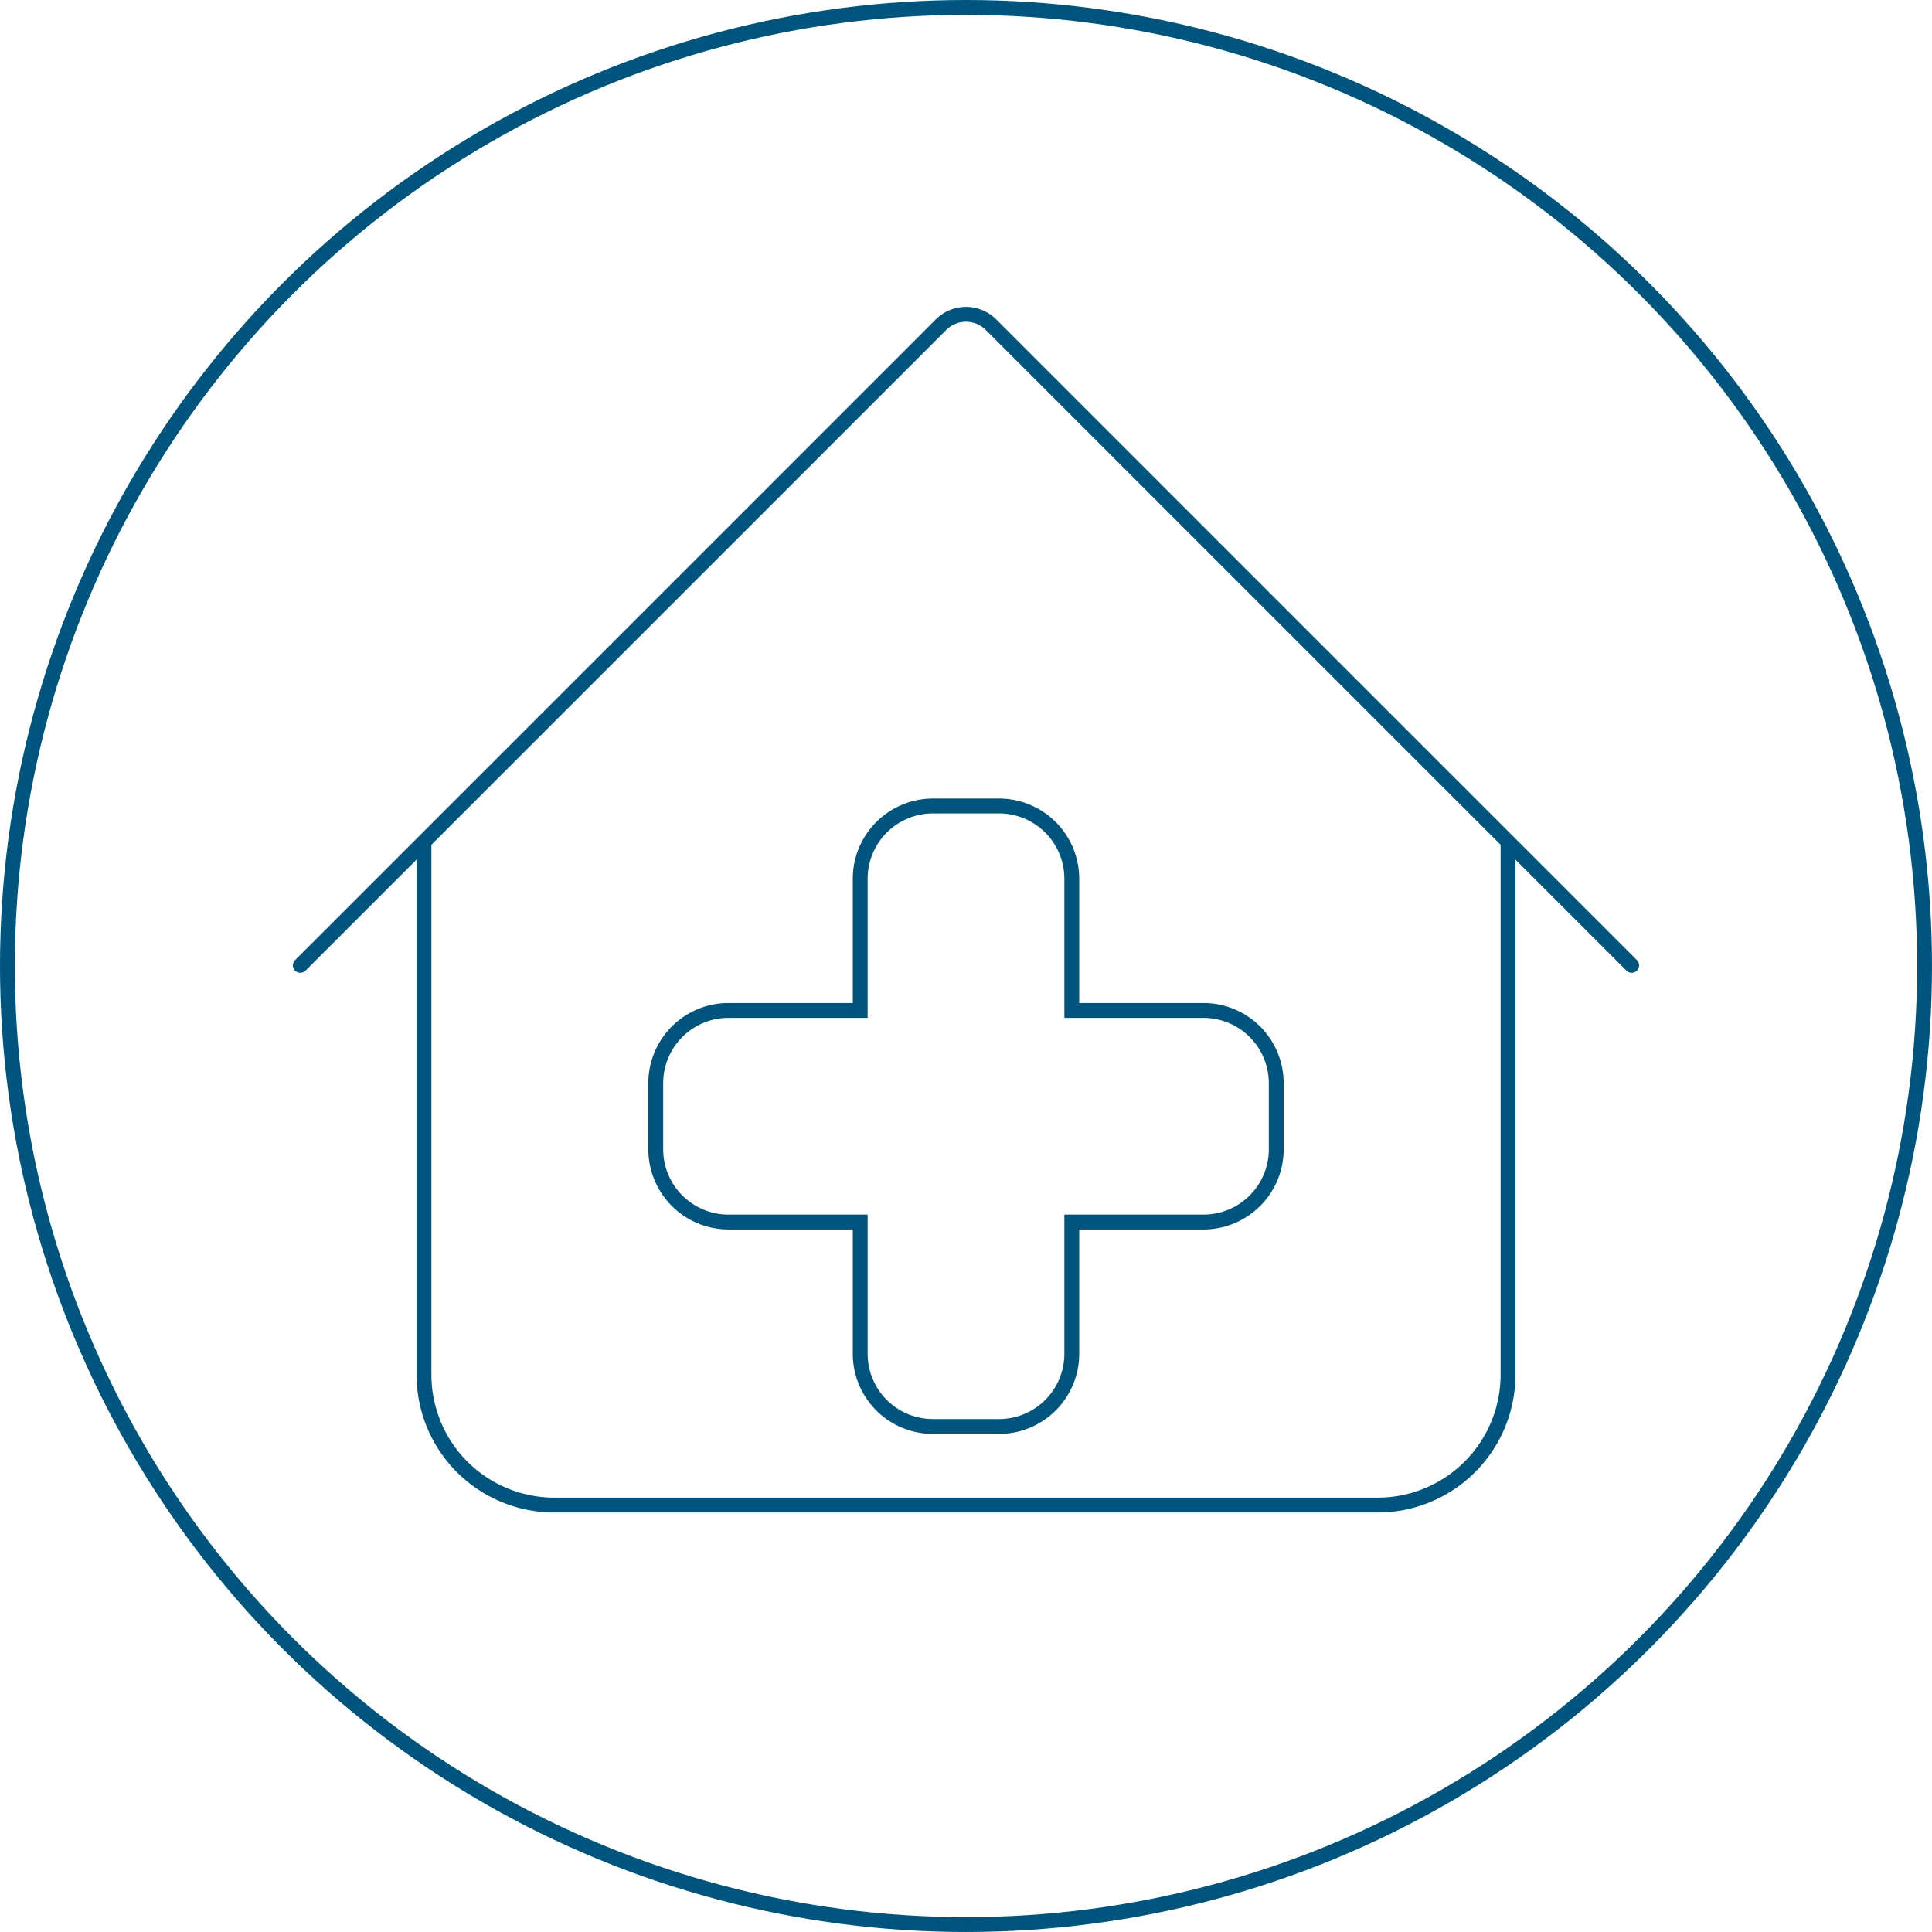 <?xml version="1.0" encoding="UTF-8"?> <svg xmlns="http://www.w3.org/2000/svg" width="130.065" height="130.065" viewBox="0 0 130.065 130.065"><defs><style>.a,.b,.c{fill:none;stroke:#00557e;}.a,.c{stroke-miterlimit:10;}.b,.c{stroke-linecap:round;}.b{stroke-linejoin:round;}</style></defs><g transform="translate(-416.218 -48.875)"><circle class="a" cx="64.532" cy="64.532" r="64.532" transform="translate(416.718 49.375)"></circle><path class="b" d="M436.437,113.864l43.129-43.129a2.381,2.381,0,0,1,3.369,0l43.129,43.129"></path><path class="c" d="M517.74,105.813v35.636a8.775,8.775,0,0,1-8.749,8.749H453.51a8.775,8.775,0,0,1-8.749-8.749V105.813"></path><path class="c" d="M497.255,116.9h-8.883v-8.883a4.9,4.9,0,0,0-4.88-4.881h-4.483a4.9,4.9,0,0,0-4.88,4.881V116.9h-8.883a4.895,4.895,0,0,0-4.881,4.881v4.482a4.9,4.9,0,0,0,4.881,4.881h8.883v8.883a4.894,4.894,0,0,0,4.88,4.88h4.483a4.894,4.894,0,0,0,4.88-4.88v-8.883h8.883a4.9,4.9,0,0,0,4.881-4.881v-4.482A4.9,4.9,0,0,0,497.255,116.9Z"></path></g></svg> 
